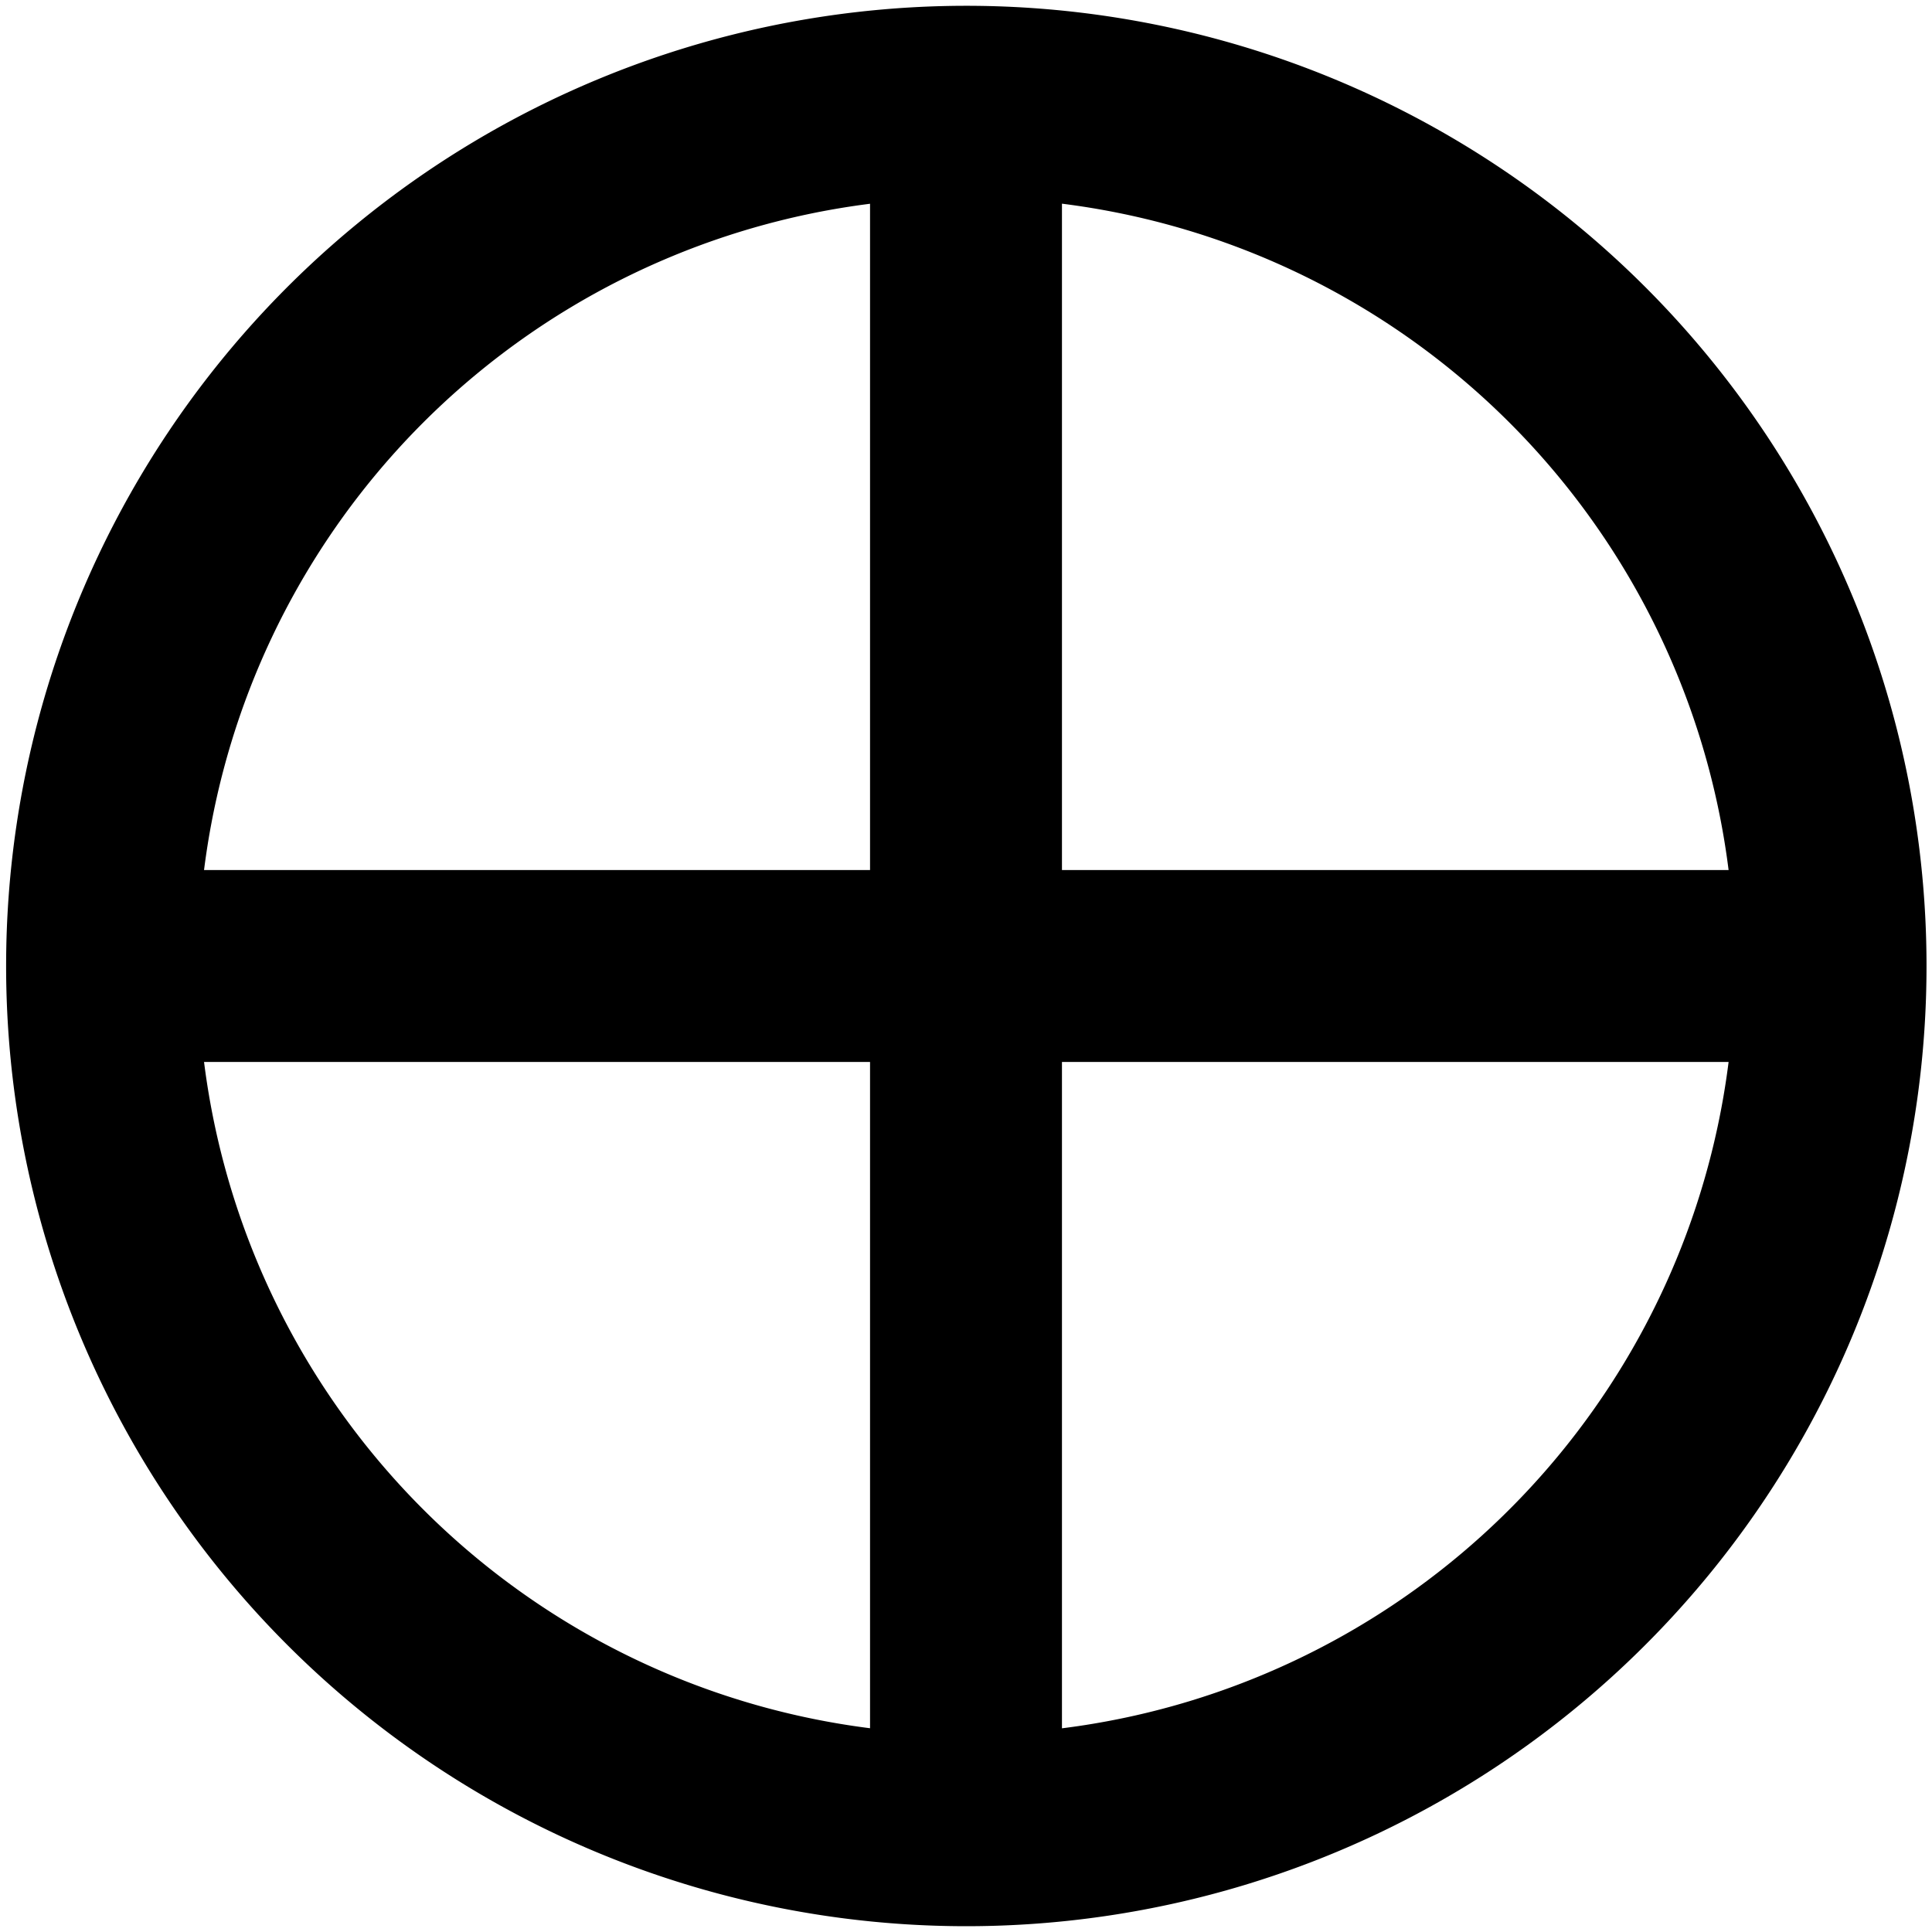 <svg id="Ebene_1" data-name="Ebene 1" xmlns="http://www.w3.org/2000/svg" viewBox="0 0 60 60"><defs><style>.cls-1{fill:none;stroke:#000;stroke-width:5.96px;}</style></defs><title>icons</title><line class="cls-1" x1="30" y1="4.58" x2="30" y2="55.42"/><line class="cls-1" x1="55.42" y1="30" x2="4.58" y2="30"/><path class="cls-1" d="M30,56.84A26.84,26.84,0,1,0,3.17,30,26.84,26.84,0,0,0,30,56.84Z"/></svg>